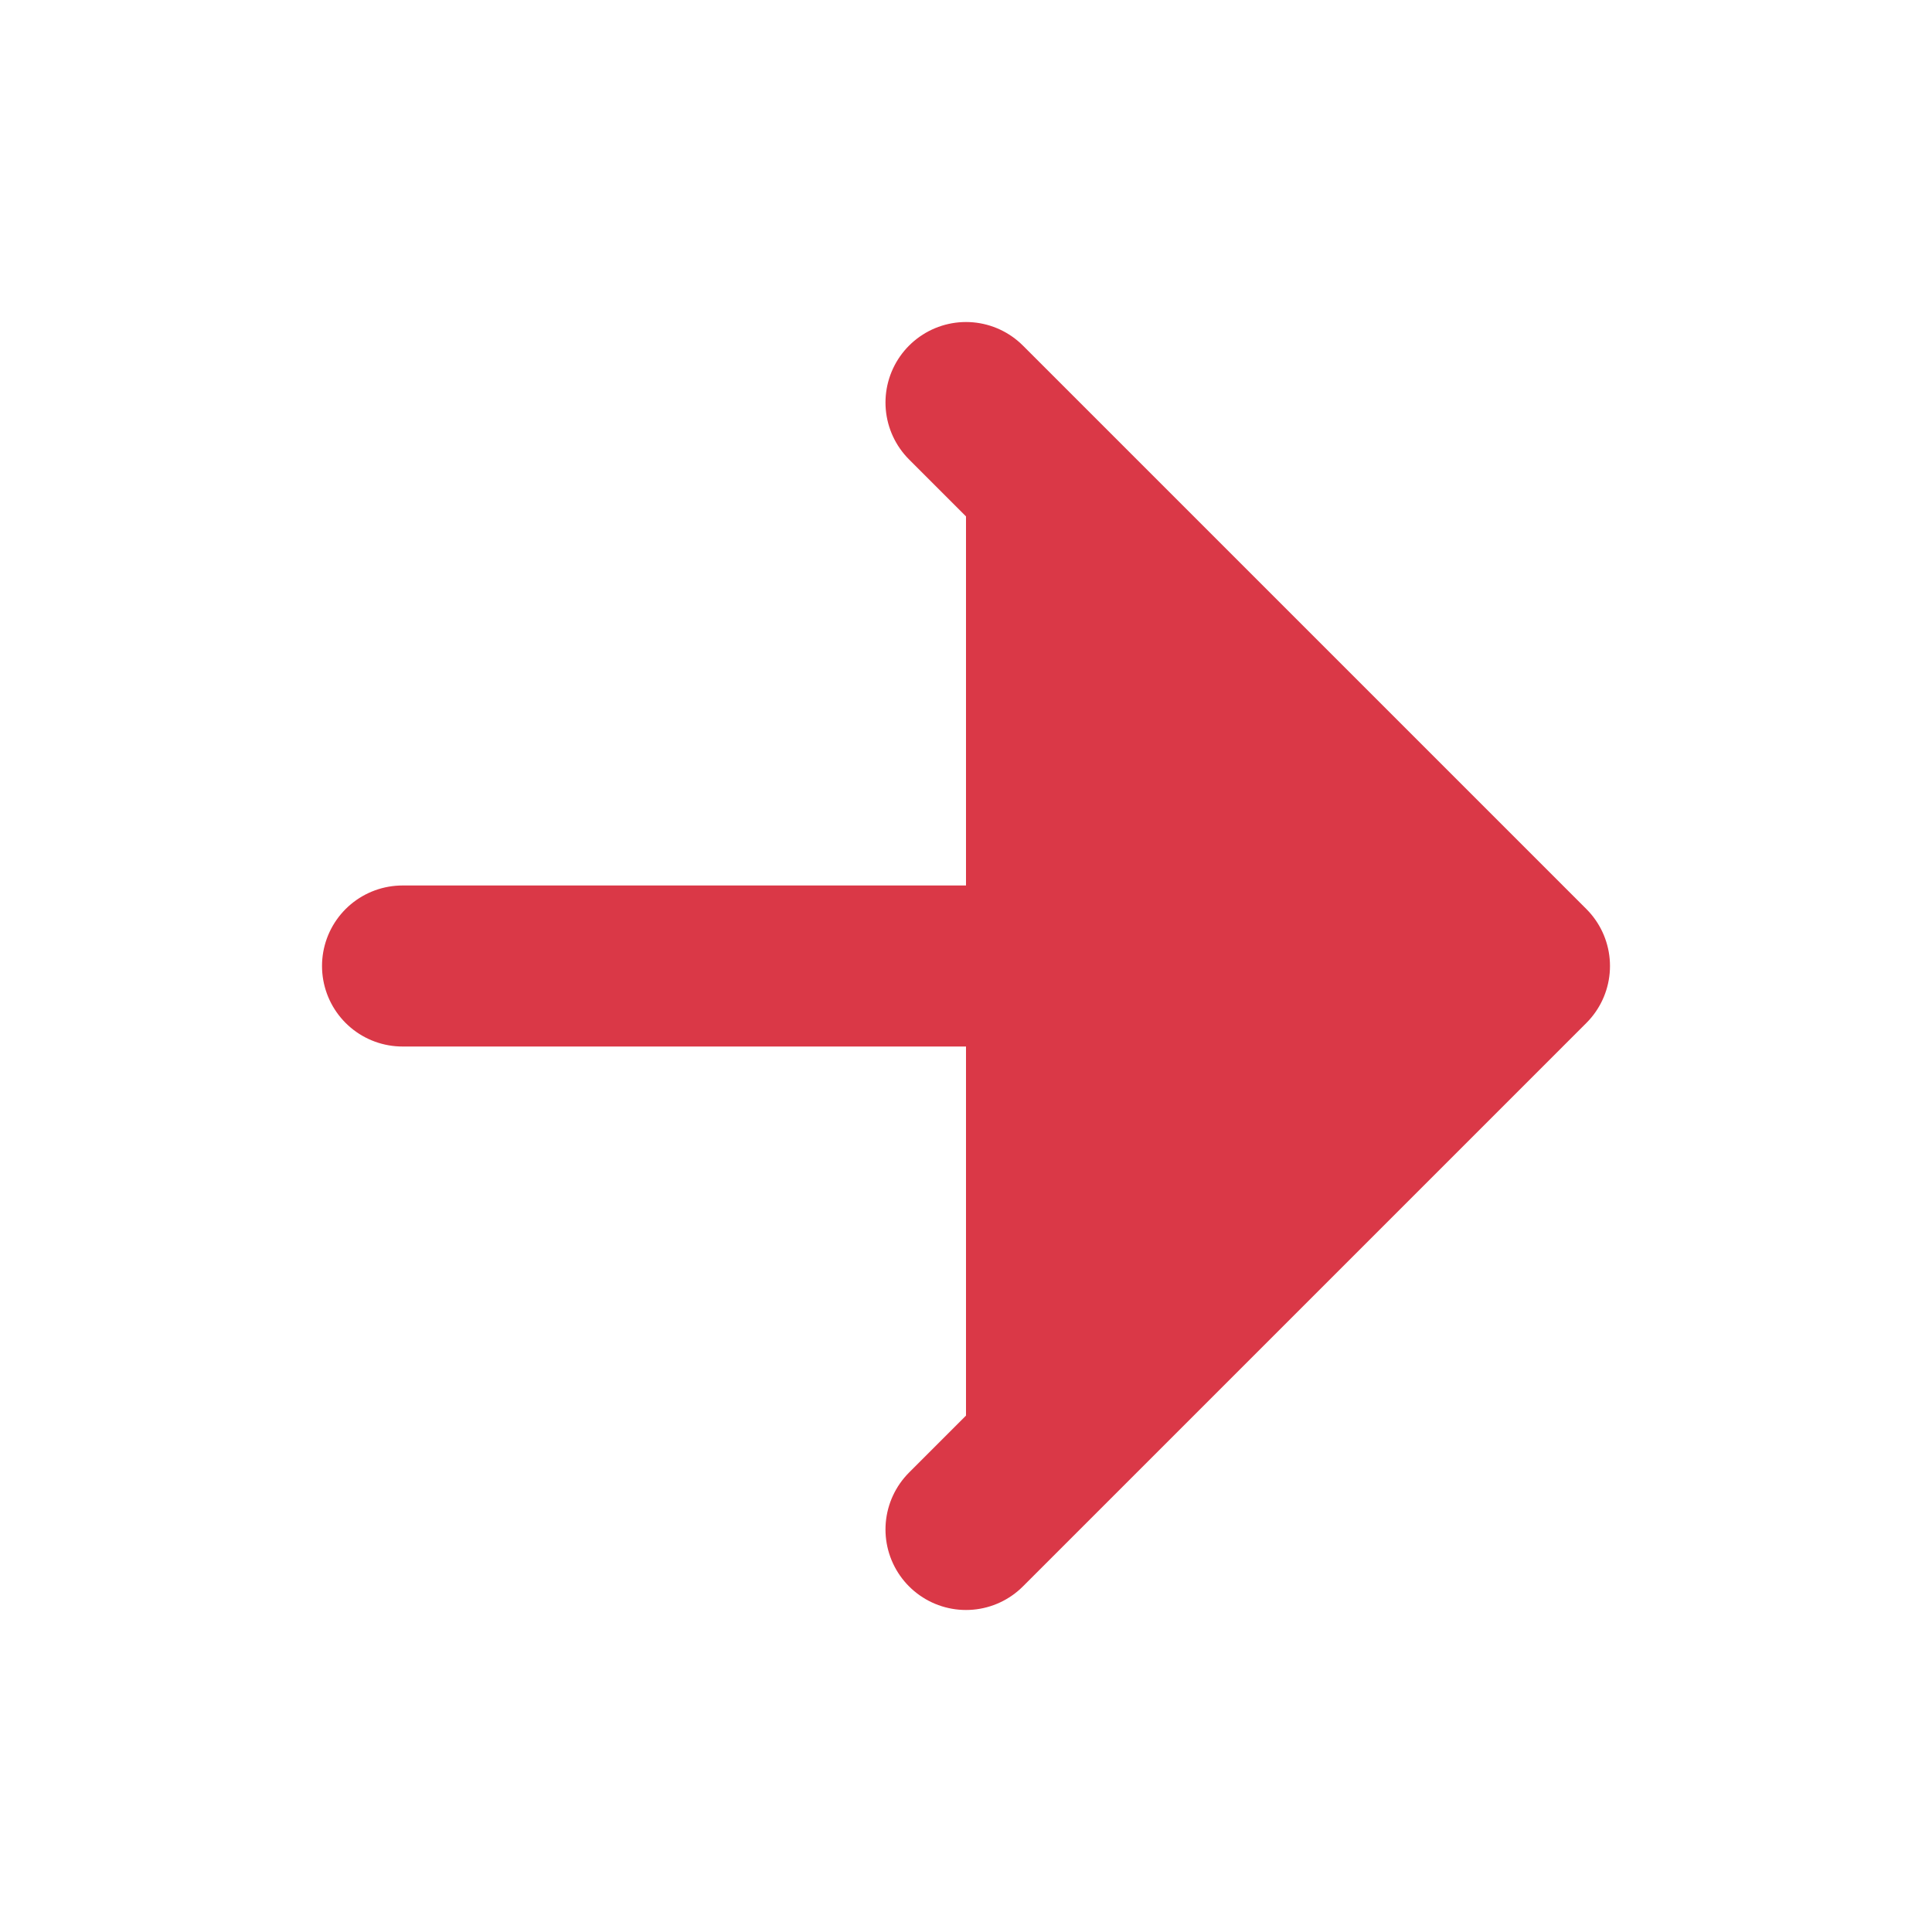 <svg width="20" height="20" viewBox="0 0 20 20" fill="none" xmlns="http://www.w3.org/2000/svg">
<g id="arrow-right">
<g id="Icon">
<path d="M10 4.167L15.833 10L10 15.833" fill="#DA3847"/>
<path d="M4.167 10H15.833M15.833 10L10 4.167M15.833 10L10 15.833" stroke="#DA3847" stroke-width="1.667" stroke-linecap="round" stroke-linejoin="round"/>
</g>
</g>
</svg>
